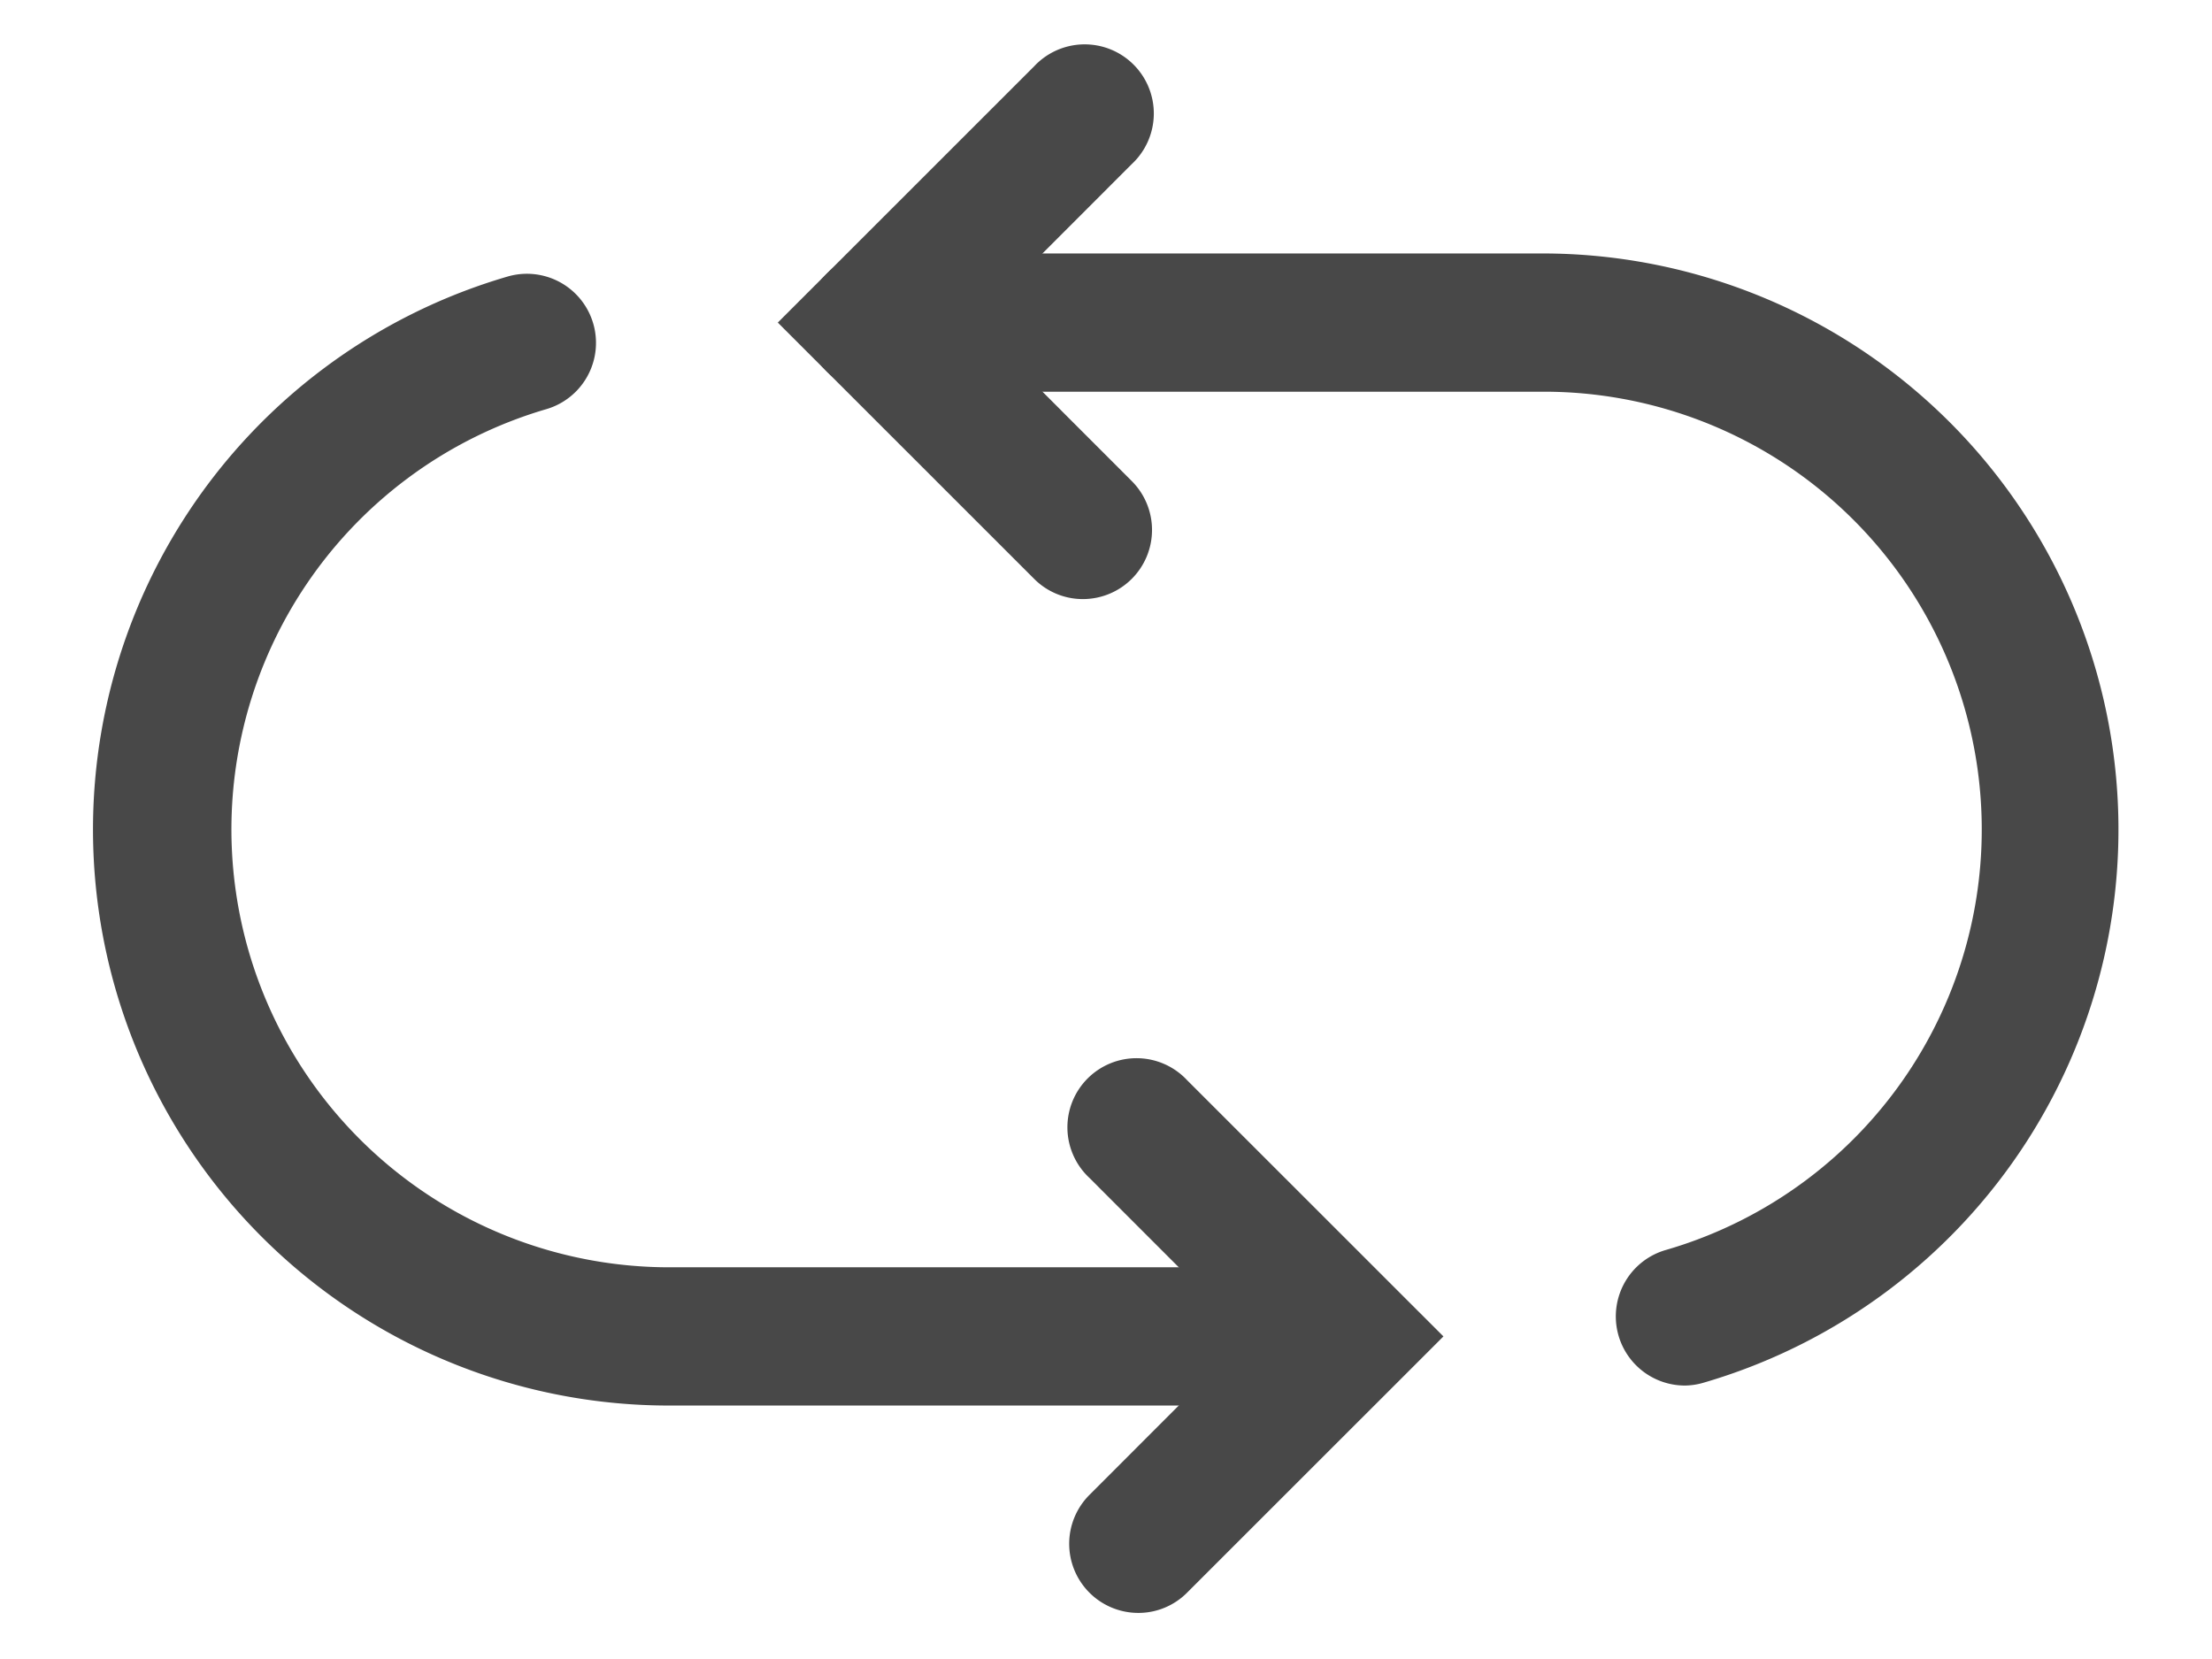 <svg xmlns="http://www.w3.org/2000/svg" viewBox="0 0 240 180"><defs><style>.cls-1{fill:#484848}</style></defs><g id="Category"><g id="icon-used"><path class="cls-1" d="M117.5 65a7.44 7.44 0 01-5.3-2.2L84.39 35 112.2 7.2a7.5 7.5 0 1110.6 10.6L105.61 35l17.19 17.2a7.5 7.5 0 01-5.3 12.8zM123.5 175a7.5 7.5 0 01-5.3-12.8l17.19-17.2-17.19-17.2a7.5 7.5 0 1110.6-10.6l27.81 27.8-27.81 27.8a7.44 7.44 0 01-5.3 2.2z"/><path class="cls-1" d="M145 152.5H72.5A62.5 62.5 0 0155.09 30a7.49 7.49 0 114.16 14.4 47.51 47.51 0 0013.25 93.1H145a7.5 7.5 0 010 15zM182.83 150.33a7.5 7.5 0 01-2.08-14.71A47.5 47.5 0 00167.5 42.5H95a7.5 7.5 0 010-15h72.5A62.51 62.51 0 01184.91 150a7.46 7.46 0 01-2.08.33z"/></g></g></svg>